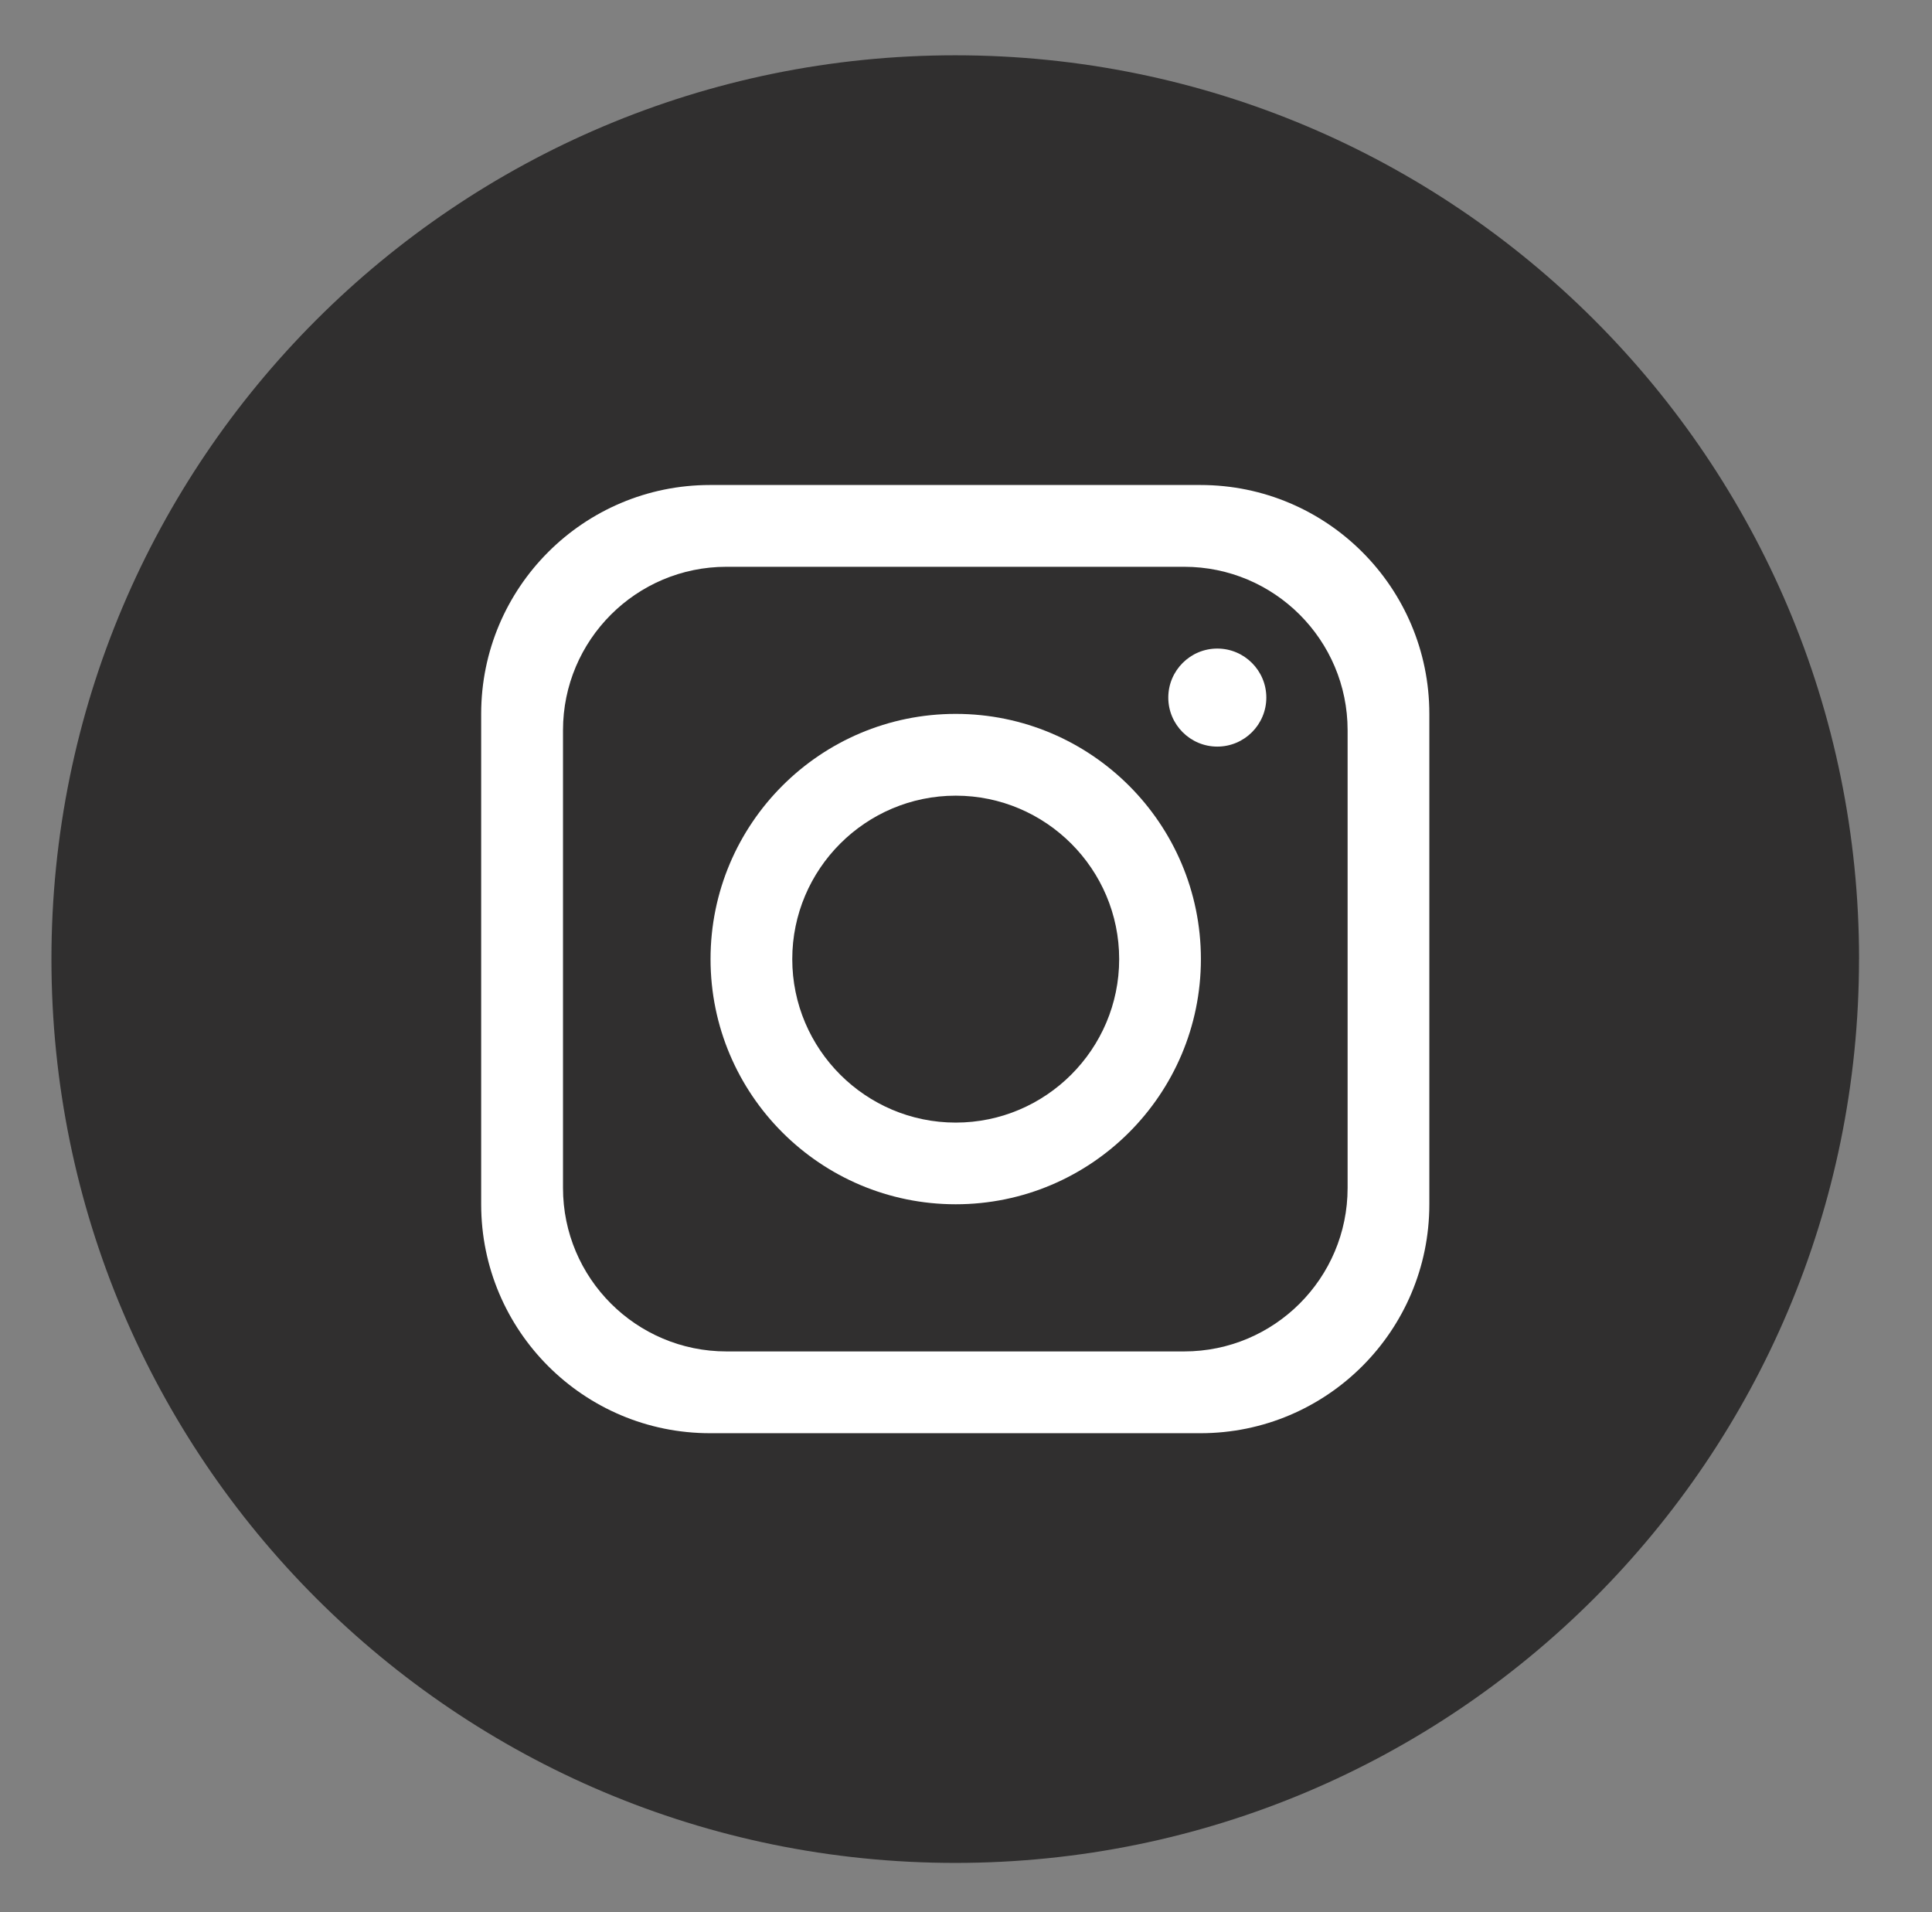 <?xml version="1.0" encoding="UTF-8"?>
<svg id="objects" xmlns="http://www.w3.org/2000/svg" viewBox="0 0 391 387">
  <rect x="0" y="0" width="391" height="387" fill="#808080" stroke="none"/>
  <defs>
    <style>
      .cls-1 {
        fill: #fff;
      }

      .cls-2 {
        fill: #302f2f;
      }
    </style>
  </defs>
  <path class="cls-2" d="M376.23,194.09c0,101.02-81.89,182.91-182.91,182.91h0c-101.02,0-182.91-81.89-182.91-182.91h0C10.42,93.08,92.31,11.19,193.33,11.19h0c101.02,0,182.91,81.89,182.91,182.91h0Z"/>
  <path class="cls-1" d="M242.95,98.15h-99.25c-25.57,0-46.32,20.74-46.32,46.32v99.25c0,25.57,20.74,46.32,46.32,46.32h99.25c25.57,0,46.32-20.74,46.32-46.32v-99.25c0-25.57-20.74-46.32-46.32-46.32ZM272.73,240.41c0,18.26-14.82,33.08-33.08,33.08h-92.63c-18.26,0-33.08-14.82-33.08-33.08v-92.63c0-18.26,14.82-33.08,33.08-33.08h92.63c18.26,0,33.08,14.82,33.08,33.08v92.63Z"/>
  <path class="cls-1" d="M193.42,144.47c-27.39,0-49.62,22.23-49.62,49.62s22.23,49.62,49.62,49.62,49.62-22.23,49.62-49.62-22.23-49.62-49.62-49.62ZM193.42,227.18c-18.23,0-33.08-14.85-33.08-33.08s14.85-33.08,33.08-33.08,33.08,14.85,33.08,33.08-14.85,33.08-33.08,33.08Z"/>
  <path class="cls-1" d="M246.36,151.09c-5.47,0-9.92-4.45-9.92-9.92s4.45-9.92,9.92-9.92,9.92,4.45,9.92,9.92-4.45,9.92-9.92,9.92Z"/>
</svg>